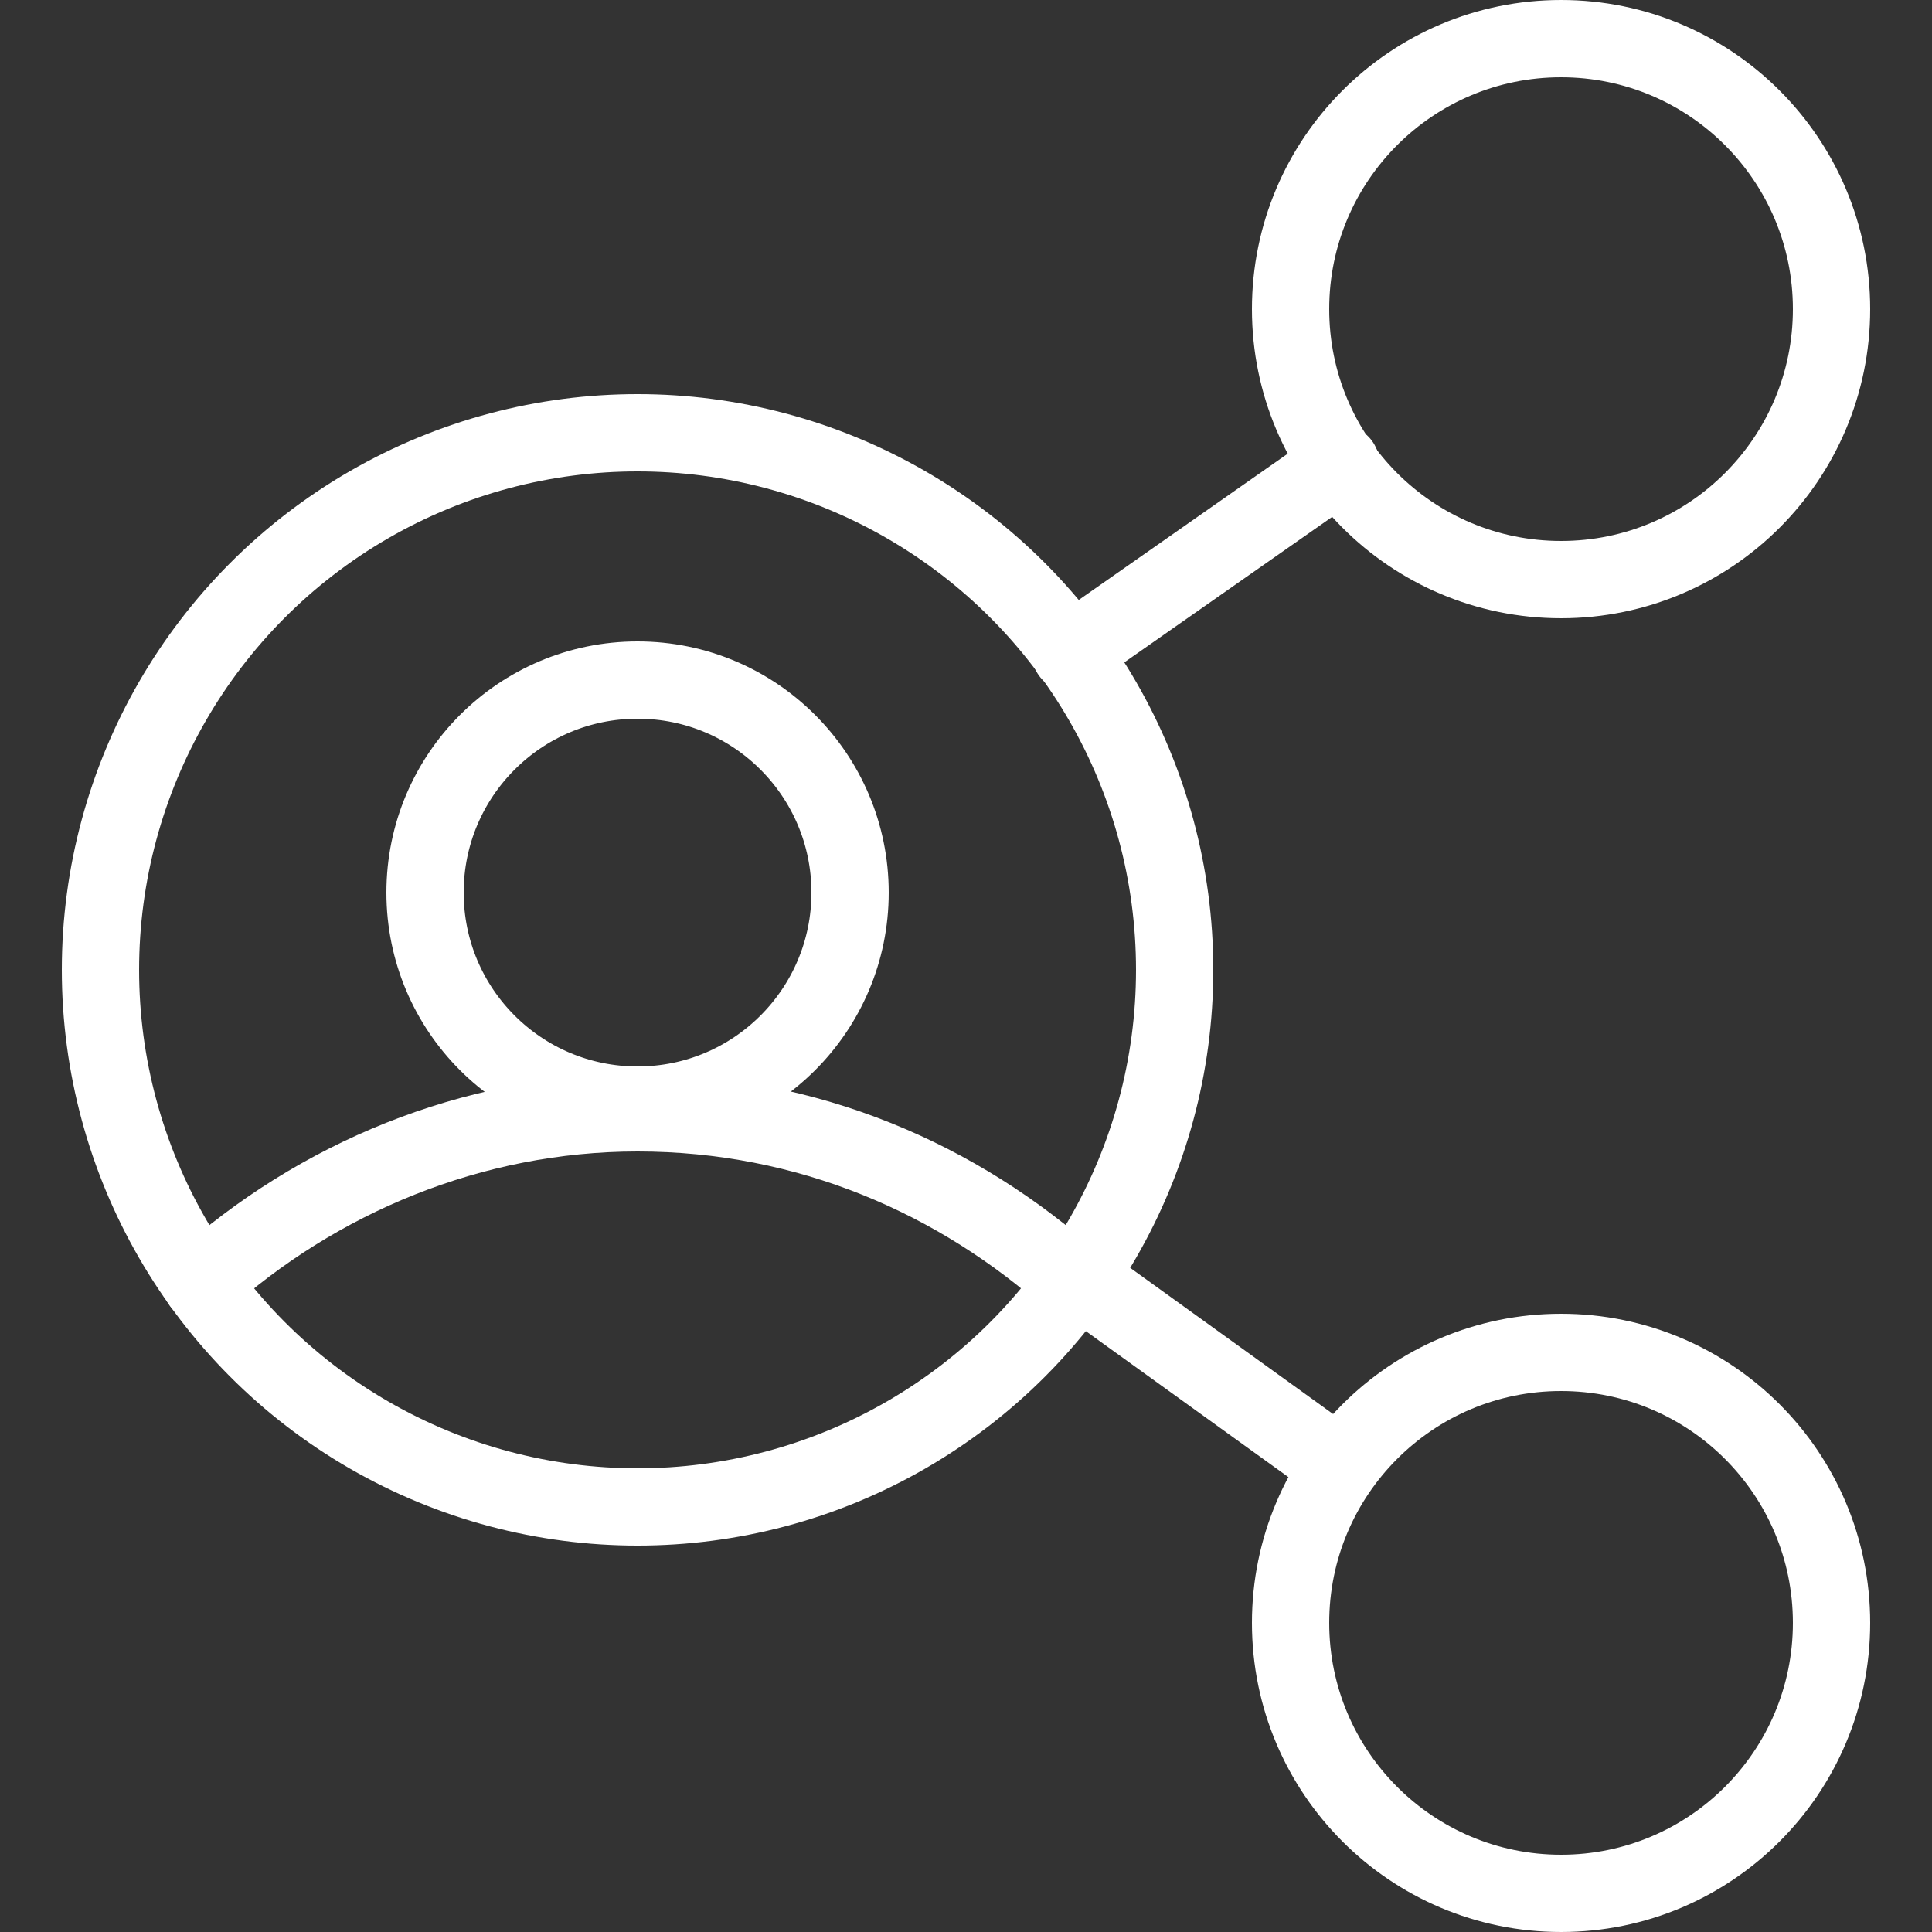 <?xml version="1.0" encoding="utf-8"?>
<!-- Generator: Adobe Illustrator 19.0.0, SVG Export Plug-In . SVG Version: 6.00 Build 0)  -->
<svg version="1.1" id="Layer_1" xmlns="http://www.w3.org/2000/svg" xmlns:xlink="http://www.w3.org/1999/xlink" x="0px" y="0px"
	 viewBox="0 0 50 50" style="enable-background:new 0 0 50 50;" xml:space="preserve">
<rect x="0" y="0" width="50" height="50" fill="#333333" stroke="none"/>
<style type="text/css">
	.st0{fill:none;stroke:#FFFFFF;stroke-width:2;stroke-linecap:round;stroke-linejoin:round;stroke-miterlimit:10;}
</style>
<g id="XMLID_20736_">
	<circle id="XMLID_20732_" class="st0" cx="16.5" cy="25.1" r="13.9"/>
	<circle id="XMLID_20741_" class="st0" cx="40.4" cy="8" r="7"/>
	<circle id="XMLID_20742_" class="st0" cx="40.4" cy="42" r="7"/>
	<circle id="XMLID_20745_" class="st0" cx="16.5" cy="23.1" r="5.5"/>
	<path id="XMLID_20743_" class="st0" d="M27.8,33.2c-3-2.7-6.9-4.4-11.3-4.4c-4.3,0-8.3,1.7-11.3,4.4"/>
	<line id="XMLID_20740_" class="st0" x1="27.7" y1="16.9" x2="34.7" y2="12"/>
	<line id="XMLID_20744_" class="st0" x1="34.6" y1="37.9" x2="27.8" y2="33"/>
</g>
</svg>
